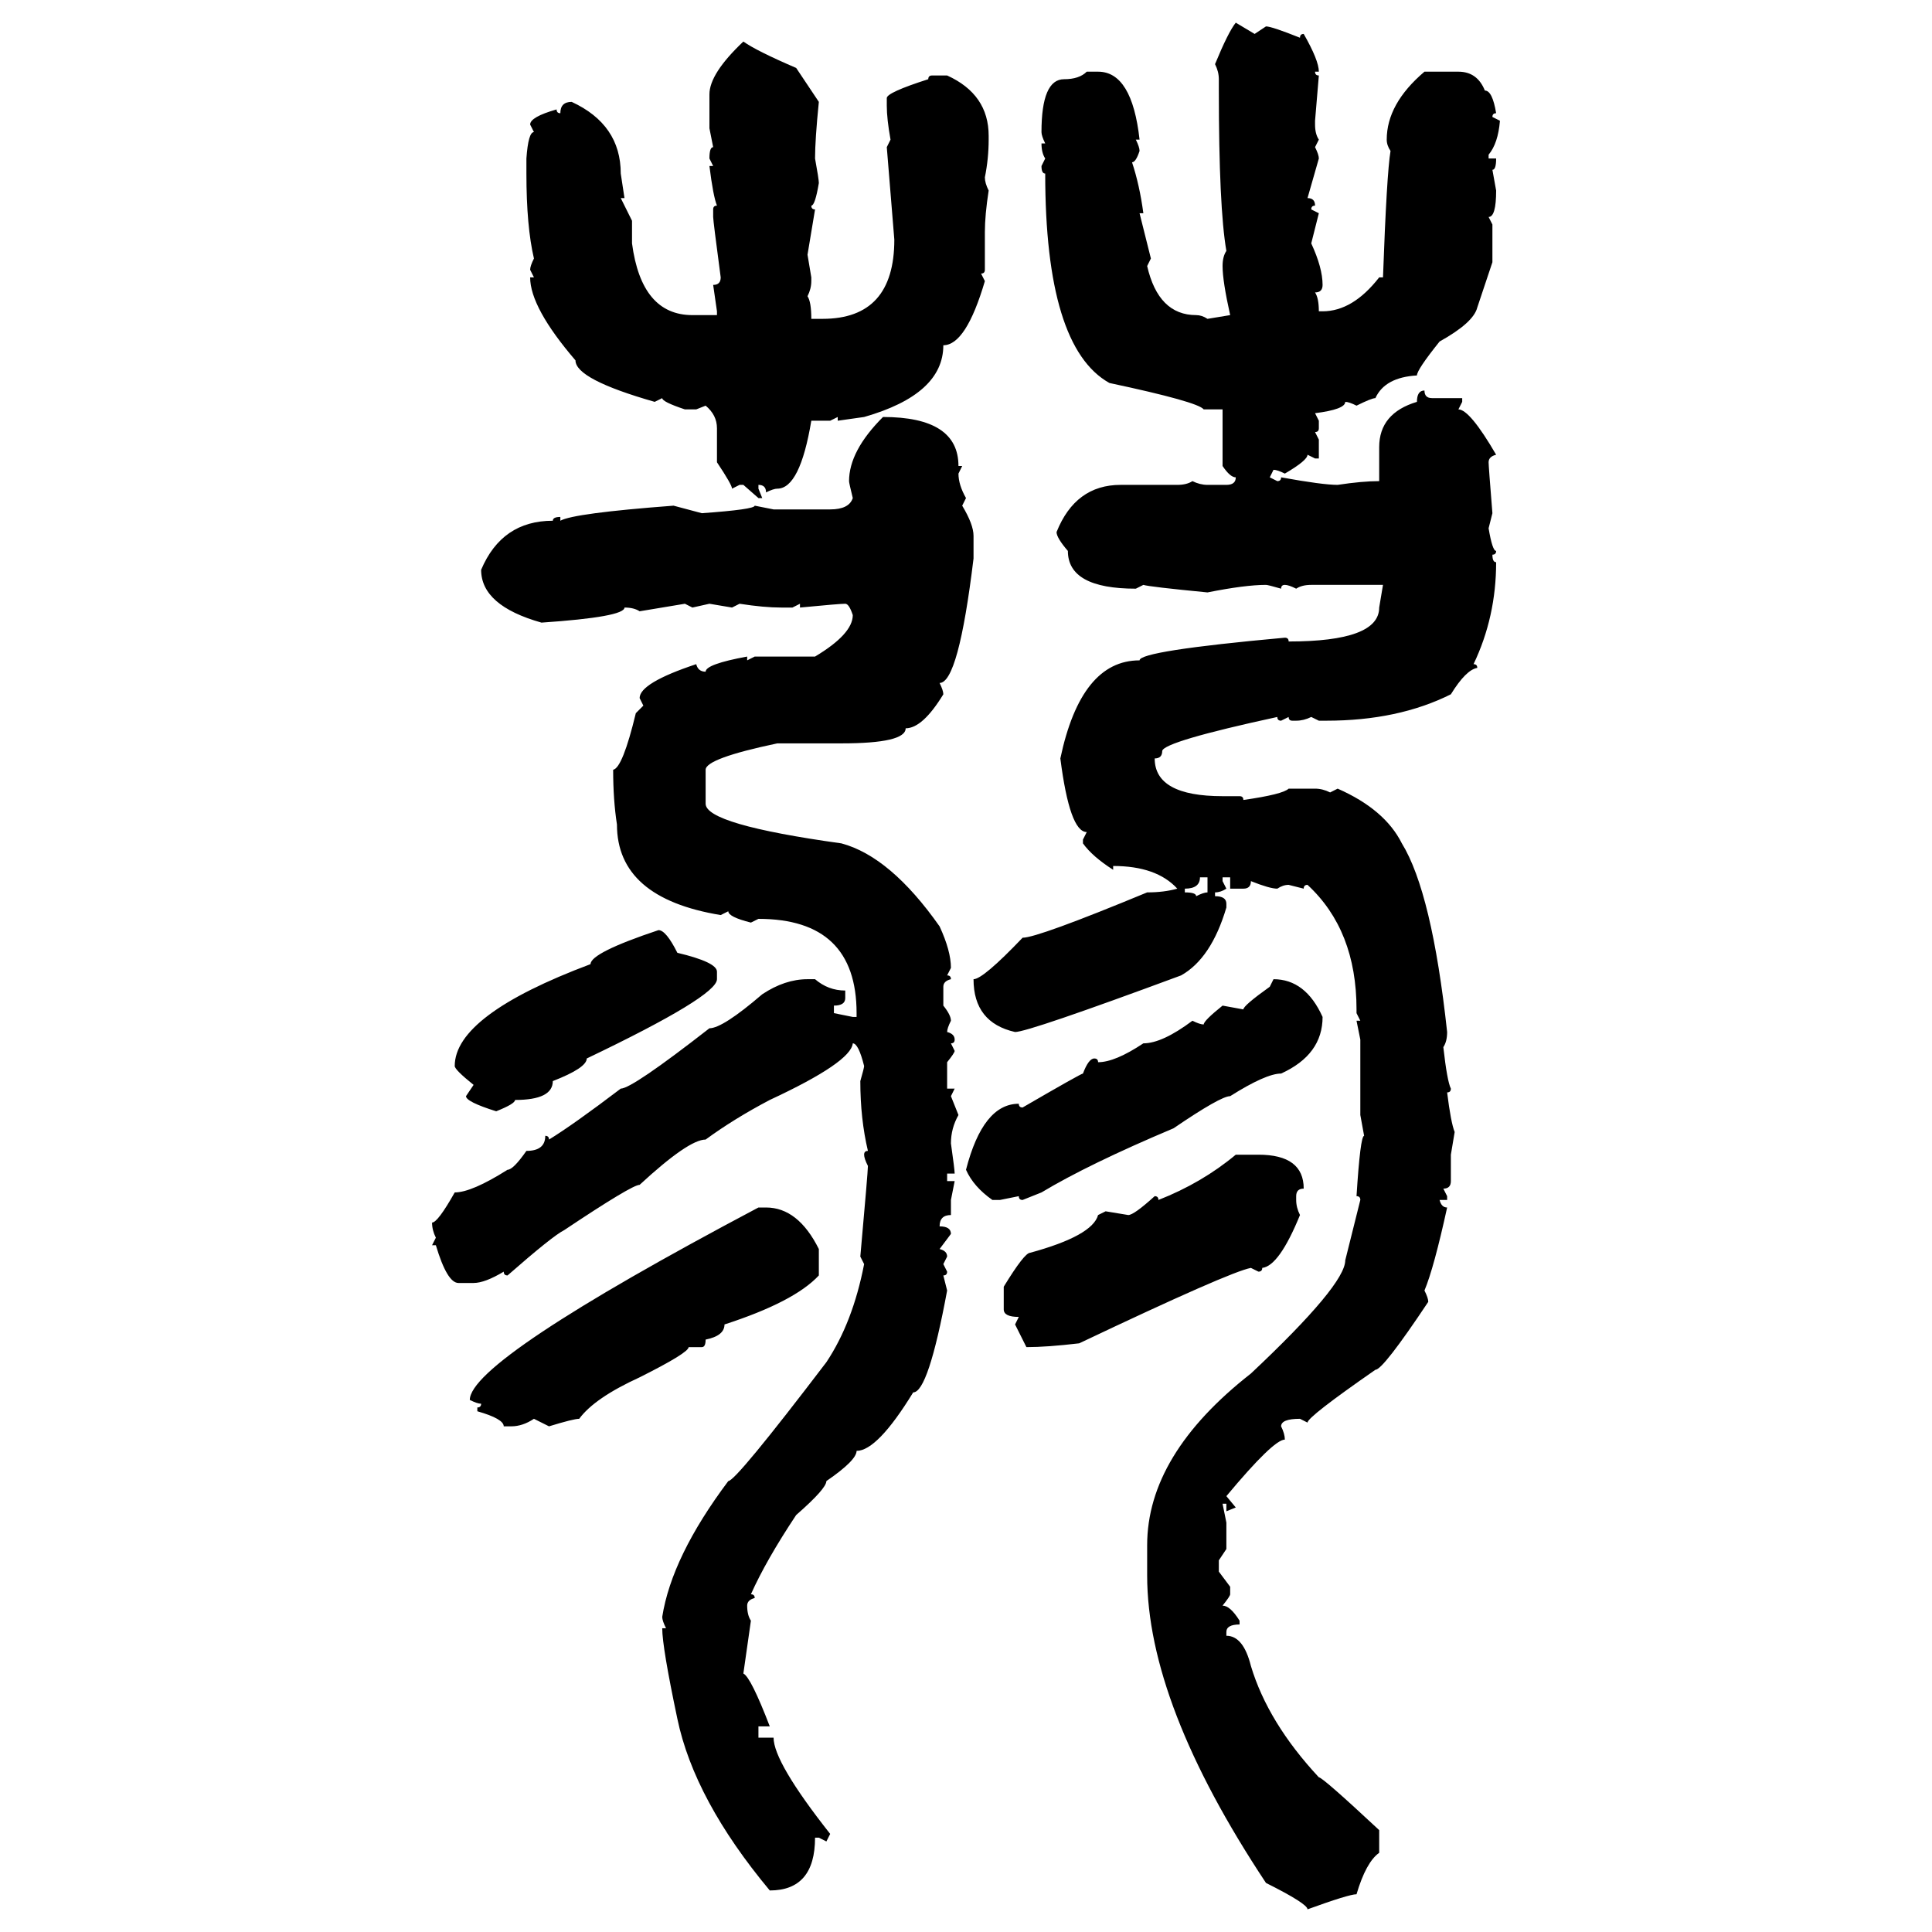 <svg xmlns="http://www.w3.org/2000/svg" xmlns:xlink="http://www.w3.org/1999/xlink" width="300" height="300"><path d="M191.89 3.52L191.89 3.52L194.82 5.27L196.58 4.10Q197.46 4.10 201.86 5.86L201.86 5.86Q201.86 5.27 202.44 5.27L202.44 5.27Q204.79 9.38 204.79 11.13L204.79 11.13L204.20 11.13Q204.20 11.72 204.79 11.72L204.79 11.72L204.20 18.75L204.20 19.34Q204.20 20.80 204.79 21.68L204.79 21.68L204.20 22.85Q204.79 24.02 204.79 24.61L204.79 24.61L203.03 30.76Q204.20 30.76 204.20 31.93L204.20 31.93Q203.61 31.93 203.61 32.52L203.61 32.52L204.79 33.11L203.61 37.79Q205.37 41.60 205.37 44.24L205.37 44.24Q205.37 45.41 204.20 45.41L204.20 45.41Q204.79 46.29 204.79 48.34L204.79 48.34L205.37 48.34Q210.06 48.34 214.16 43.07L214.16 43.07L214.75 43.07Q215.33 26.95 215.92 23.44L215.92 23.44Q215.33 22.56 215.33 21.68L215.33 21.68Q215.33 16.11 221.19 11.13L221.19 11.13L226.46 11.13Q229.39 11.13 230.57 14.06L230.57 14.06Q231.74 14.06 232.32 17.58L232.32 17.58Q231.74 17.58 231.74 18.16L231.74 18.16L232.91 18.75Q232.62 22.27 231.15 24.02L231.15 24.02L231.15 24.61L232.32 24.61Q232.32 26.37 231.74 26.37L231.74 26.37L232.32 29.59Q232.32 33.69 231.15 33.69L231.15 33.69L231.74 34.86L231.74 40.72L229.39 47.75Q228.81 50.10 223.54 53.03L223.54 53.03Q220.02 57.42 220.02 58.30L220.02 58.30Q215.04 58.59 213.57 61.82L213.57 61.82Q212.99 61.82 210.64 62.99L210.64 62.99Q209.47 62.40 208.89 62.40L208.89 62.40Q208.89 63.57 204.20 64.16L204.20 64.16L204.79 65.33L204.79 66.50Q204.79 67.09 204.20 67.09L204.20 67.09L204.79 68.26L204.79 71.19L204.20 71.19L203.03 70.61Q203.03 71.48 199.51 73.54L199.51 73.54Q198.34 72.95 197.75 72.95L197.75 72.95L197.17 74.12L198.34 74.71Q198.93 74.71 198.93 74.12L198.93 74.12Q205.37 75.29 207.71 75.29L207.71 75.29Q211.52 74.71 214.16 74.71L214.16 74.71L214.16 69.43Q214.16 64.16 220.02 62.40L220.02 62.40Q220.02 60.64 221.19 60.64L221.19 60.64Q221.19 61.82 222.36 61.82L222.36 61.82L227.05 61.82L227.05 62.40L226.46 63.57Q228.22 63.57 232.32 70.61L232.32 70.61Q231.15 70.90 231.15 71.78L231.15 71.78Q231.15 72.36 231.74 79.69L231.74 79.69L231.15 82.03Q231.74 85.55 232.32 85.55L232.32 85.55Q232.32 86.13 231.74 86.13L231.74 86.13Q231.74 87.30 232.32 87.30L232.32 87.30Q232.32 95.80 228.81 103.13L228.81 103.13Q229.39 103.13 229.39 103.71L229.39 103.71Q227.64 104.00 225.29 107.81L225.29 107.81Q217.09 111.91 205.96 111.91L205.96 111.91L204.79 111.91L203.61 111.33Q202.44 111.91 201.27 111.91L201.27 111.91L200.68 111.91Q200.10 111.91 200.10 111.33L200.10 111.33L198.93 111.91Q198.34 111.91 198.34 111.33L198.34 111.33Q180.76 115.14 180.47 116.60L180.47 116.60Q180.47 117.77 179.30 117.77L179.30 117.77Q179.30 123.63 189.84 123.63L189.84 123.63L192.48 123.63Q193.07 123.63 193.07 124.22L193.07 124.22Q199.22 123.34 200.10 122.46L200.10 122.46L204.20 122.46Q205.37 122.46 206.54 123.05L206.54 123.05L207.71 122.46Q215.04 125.68 217.68 130.96L217.68 130.96Q222.36 138.57 224.71 160.25L224.71 160.25Q224.71 161.72 224.12 162.60L224.12 162.60Q224.71 167.87 225.29 169.04L225.29 169.04Q225.29 169.63 224.71 169.63L224.71 169.63Q225.29 174.32 225.88 175.78L225.88 175.78L225.29 179.30L225.29 183.40Q225.29 184.57 224.12 184.57L224.12 184.57L224.71 185.74L224.71 186.33L223.54 186.33Q223.83 187.50 224.71 187.50L224.71 187.50Q222.66 196.88 221.19 200.39L221.19 200.39Q221.78 201.56 221.78 202.15L221.78 202.15Q214.75 212.70 213.57 212.70L213.57 212.70Q203.03 220.02 203.03 220.90L203.03 220.90L201.86 220.31Q198.93 220.31 198.93 221.48L198.93 221.48Q199.51 222.66 199.51 223.54L199.51 223.54Q197.75 223.54 190.43 232.32L190.43 232.32L191.89 234.08L190.43 234.67L190.43 233.50L189.84 233.50L190.43 236.43L190.43 240.53L189.26 242.29L189.26 244.04L191.02 246.39L191.02 247.56Q191.02 247.85 189.84 249.32L189.84 249.32Q191.02 249.32 192.48 251.66L192.48 251.66L192.48 252.25Q190.43 252.25 190.43 253.42L190.43 253.42L190.43 254.00Q193.07 254.00 194.24 258.69L194.24 258.69Q196.88 267.48 204.79 275.98L204.79 275.98Q205.37 275.98 214.16 284.18L214.16 284.18L214.16 287.70Q212.11 289.16 210.64 294.14L210.64 294.14Q209.47 294.14 203.03 296.48L203.03 296.48Q203.03 295.61 196.58 292.38L196.58 292.38Q178.13 264.55 178.13 244.63L178.13 244.63L178.13 239.94Q178.13 225.88 194.24 213.28L194.24 213.28Q208.89 199.51 208.89 195.70L208.89 195.70L211.23 186.33Q211.23 185.74 210.64 185.74L210.64 185.74Q211.23 176.37 211.82 176.37L211.82 176.37L211.23 173.14L211.23 161.43L210.64 158.50L211.23 158.50L210.64 157.32L210.64 156.74Q210.64 144.43 203.03 137.40L203.03 137.40Q202.44 137.40 202.44 137.99L202.44 137.99L200.10 137.40Q199.22 137.40 198.34 137.99L198.34 137.99Q197.17 137.99 194.24 136.82L194.24 136.82Q194.24 137.99 193.07 137.99L193.07 137.99L191.02 137.99L191.02 136.23L189.84 136.23L189.84 136.82L190.43 137.99Q189.55 138.57 188.67 138.57L188.67 138.57L188.67 139.16Q190.43 139.16 190.43 140.33L190.43 140.33L190.43 140.92Q188.09 148.83 183.40 151.46L183.40 151.46Q159.67 160.25 157.62 160.25L157.62 160.25Q151.17 158.79 151.17 152.05L151.17 152.05Q152.64 152.05 158.79 145.61L158.79 145.61Q161.13 145.61 178.13 138.57L178.13 138.57Q180.76 138.57 182.81 137.99L182.81 137.99Q179.59 134.47 172.85 134.47L172.85 134.47L172.85 135.06Q169.63 133.01 168.16 130.96L168.16 130.96L168.16 130.37L168.75 129.20Q166.11 129.20 164.65 117.77L164.65 117.77Q167.87 102.54 176.95 102.54L176.95 102.54Q176.95 101.07 199.51 99.02L199.51 99.02Q200.10 99.02 200.10 99.61L200.10 99.61Q214.16 99.61 214.16 94.34L214.16 94.34L214.75 90.82L203.61 90.82Q202.15 90.82 201.27 91.41L201.27 91.41Q200.10 90.82 199.51 90.82L199.51 90.82Q198.93 90.82 198.93 91.41L198.93 91.41Q196.88 90.82 196.58 90.82L196.58 90.82Q193.36 90.82 187.50 91.99L187.50 91.99Q178.42 91.11 177.54 90.82L177.54 90.82L176.37 91.41Q165.82 91.41 165.82 85.55L165.82 85.55Q164.06 83.50 164.06 82.62L164.06 82.62Q166.99 75.29 174.02 75.29L174.02 75.29L182.81 75.29Q184.28 75.29 185.16 74.71L185.16 74.71Q186.33 75.29 187.50 75.29L187.50 75.29L190.43 75.29Q191.89 75.29 191.89 74.12L191.89 74.12Q191.02 74.12 189.84 72.36L189.84 72.36L189.84 63.57L186.91 63.57Q186.04 62.40 172.27 59.47L172.27 59.47Q162.30 53.91 162.30 26.95L162.30 26.95Q161.72 26.95 161.72 25.78L161.72 25.78L162.30 24.61Q161.72 23.73 161.72 22.27L161.72 22.27L162.30 22.27Q161.72 21.09 161.72 20.51L161.72 20.51Q161.72 12.30 165.23 12.30L165.23 12.30Q167.58 12.30 168.75 11.13L168.75 11.13L170.51 11.13Q175.78 11.13 176.95 21.68L176.95 21.68L176.37 21.68Q176.95 22.85 176.95 23.44L176.95 23.44Q176.37 25.20 175.78 25.20L175.78 25.20Q176.95 28.71 177.54 33.11L177.54 33.11L176.95 33.11L178.71 40.14L178.13 41.31Q179.88 48.93 185.74 48.93L185.74 48.93Q186.62 48.93 187.50 49.51L187.50 49.51L191.02 48.93Q189.84 43.65 189.84 41.31L189.84 41.31Q189.84 39.84 190.43 38.96L190.43 38.96Q189.26 32.23 189.26 14.06L189.26 14.06L189.26 12.30Q189.26 11.13 188.67 9.96L188.67 9.96Q190.72 4.98 191.89 3.52ZM115.43 6.45L115.43 6.45Q117.48 7.91 123.63 10.55L123.63 10.55Q126.56 14.94 127.15 15.82L127.15 15.82Q126.56 21.68 126.56 24.61L126.56 24.61Q127.15 27.83 127.15 28.42L127.15 28.42Q126.56 31.93 125.98 31.93L125.98 31.93Q125.98 32.52 126.56 32.52L126.56 32.52Q125.68 37.79 125.39 39.55L125.39 39.55L125.98 43.07L125.98 43.65Q125.98 44.82 125.39 46.00L125.39 46.00Q125.98 46.88 125.98 49.51L125.98 49.51L127.73 49.51Q138.87 49.51 138.87 37.21L138.87 37.21L137.70 22.85L138.28 21.68Q137.70 18.46 137.70 16.41L137.70 16.41L137.70 15.23Q137.70 14.36 144.14 12.30L144.14 12.30Q144.14 11.72 144.73 11.72L144.73 11.72L147.07 11.72Q153.52 14.65 153.52 21.09L153.52 21.09L153.52 21.68Q153.52 24.61 152.93 27.54L152.93 27.54Q152.93 28.42 153.52 29.59L153.52 29.59Q152.93 33.40 152.93 36.04L152.93 36.04L152.93 41.89Q152.93 42.48 152.34 42.48L152.34 42.48L152.93 43.65Q150 53.61 146.48 53.61L146.48 53.61Q146.48 61.23 134.18 64.75L134.18 64.75L130.08 65.33L130.08 64.75L128.91 65.33L125.98 65.33Q124.22 75.88 120.70 75.88L120.70 75.88Q120.12 75.88 118.95 76.46L118.95 76.46Q118.95 75.29 117.77 75.29L117.77 75.29L117.77 75.88L118.36 77.34L117.77 77.34L115.43 75.29L114.84 75.29L113.67 75.88Q113.67 75.29 111.33 71.78L111.33 71.78L111.33 66.50Q111.33 64.45 109.57 62.99L109.57 62.99L108.11 63.57L106.35 63.57Q102.83 62.40 102.83 61.82L102.83 61.82L101.66 62.40Q89.36 58.89 89.36 55.96L89.36 55.96Q82.32 47.75 82.32 43.07L82.32 43.07L82.91 43.07L82.32 41.89Q82.32 41.31 82.91 40.14L82.91 40.14Q81.74 35.16 81.74 26.95L81.74 26.95L81.74 24.61Q82.03 20.51 82.91 20.51L82.91 20.51L82.32 19.34Q82.32 18.16 86.43 16.99L86.43 16.99Q86.43 17.58 87.01 17.58L87.01 17.58Q87.01 15.82 88.77 15.82L88.77 15.82Q96.39 19.34 96.39 26.95L96.39 26.95L96.97 30.76L96.39 30.76L98.14 34.28L98.14 37.79Q99.61 48.93 107.52 48.93L107.52 48.93L111.33 48.93L111.33 48.34L110.74 44.24Q111.91 44.24 111.91 43.07L111.91 43.07Q110.74 34.28 110.74 33.69L110.74 33.69L110.74 32.52Q110.74 31.93 111.33 31.93L111.33 31.93Q110.74 30.47 110.16 25.78L110.16 25.78L110.74 25.78L110.16 24.61Q110.16 22.85 110.74 22.85L110.74 22.85L110.16 19.92L110.16 14.65Q110.16 11.43 115.43 6.45ZM137.11 64.75L137.11 64.75Q148.83 64.75 148.83 72.36L148.83 72.36L149.41 72.36L148.83 73.54Q148.83 75.29 150 77.34L150 77.34L149.41 78.52Q151.17 81.45 151.17 83.20L151.17 83.20L151.17 86.72Q148.83 106.05 145.90 106.05L145.90 106.05Q146.48 107.23 146.48 107.81L146.48 107.81Q143.26 113.09 140.63 113.09L140.63 113.09Q140.63 115.43 130.66 115.43L130.66 115.43L120.70 115.43Q109.57 117.77 109.57 119.53L109.57 119.53L109.57 124.80Q109.57 128.03 130.66 130.96L130.66 130.96Q138.28 133.01 145.90 143.85L145.90 143.85Q147.66 147.66 147.66 150.29L147.66 150.29L147.07 151.46Q147.66 151.46 147.66 152.05L147.66 152.05Q146.48 152.34 146.48 153.22L146.48 153.22L146.48 156.15Q147.66 157.62 147.66 158.50L147.66 158.50Q147.07 159.67 147.07 160.25L147.07 160.25Q148.24 160.55 148.24 161.43L148.24 161.43Q148.24 162.01 147.66 162.01L147.66 162.01L148.24 163.18Q148.24 163.48 147.07 164.94L147.07 164.94L147.07 169.04L148.24 169.04L147.66 170.21L148.83 173.14Q147.66 175.20 147.66 177.54L147.66 177.54Q148.24 181.64 148.24 182.23L148.24 182.23L147.07 182.23L147.07 183.40L148.24 183.40L147.66 186.33L147.66 188.67Q145.90 188.67 145.90 190.43L145.90 190.43Q147.66 190.43 147.66 191.60L147.66 191.60L145.90 193.95Q147.07 194.24 147.07 195.12L147.07 195.12L146.48 196.29L147.07 197.46Q147.07 198.05 146.48 198.05L146.48 198.05L147.07 200.39Q144.14 216.21 141.80 216.21L141.80 216.21Q136.23 225.29 133.01 225.29L133.01 225.29Q133.01 226.76 128.32 229.98L128.32 229.98Q128.32 231.15 123.63 235.25L123.63 235.25Q118.95 242.29 116.60 247.56L116.60 247.56Q117.19 247.56 117.19 248.14L117.19 248.14Q116.02 248.44 116.02 249.32L116.02 249.32Q116.02 250.78 116.60 251.66L116.60 251.66L115.43 259.86Q116.60 260.45 119.53 268.07L119.53 268.07L117.77 268.07L117.77 269.82L120.12 269.82Q120.12 273.63 128.91 284.77L128.91 284.77L128.32 285.94L127.15 285.35L126.56 285.35Q126.56 293.55 119.53 293.55L119.53 293.55Q107.81 279.49 105.18 266.89L105.18 266.89Q102.83 255.76 102.83 252.83L102.83 252.83L103.42 252.83Q102.83 251.66 102.83 251.07L102.83 251.07Q104.30 241.70 113.09 229.98L113.09 229.98Q114.26 229.98 128.32 211.52L128.32 211.52Q132.42 205.37 134.18 196.29L134.18 196.29L133.59 195.12Q134.77 181.93 134.77 181.05L134.77 181.05Q134.18 179.88 134.18 179.30L134.18 179.30Q134.18 178.71 134.77 178.71L134.77 178.71Q133.59 173.73 133.59 167.87L133.59 167.87Q134.18 165.82 134.18 165.53L134.18 165.53Q133.30 162.01 132.42 162.01L132.42 162.01Q132.13 164.94 119.53 170.80L119.53 170.80Q113.96 173.73 109.57 176.95L109.57 176.95Q106.93 176.95 99.32 183.98L99.32 183.98Q98.14 183.98 87.60 191.02L87.60 191.02Q85.84 191.89 78.81 198.05L78.81 198.05Q78.22 198.05 78.22 197.46L78.22 197.46Q75.29 199.22 73.54 199.22L73.54 199.22L71.19 199.22Q69.43 199.22 67.68 193.36L67.68 193.36L67.09 193.36L67.68 192.19Q67.09 191.02 67.09 189.84L67.09 189.84Q67.97 189.84 70.61 185.16L70.61 185.16Q73.24 185.16 78.81 181.64L78.81 181.64Q79.69 181.64 81.74 178.71L81.74 178.71Q84.67 178.71 84.67 176.37L84.67 176.37Q85.25 176.37 85.25 176.95L85.25 176.95Q89.06 174.61 96.39 169.04L96.39 169.04Q98.14 169.04 110.16 159.67L110.16 159.67Q112.21 159.67 118.36 154.39L118.36 154.39Q121.88 152.05 125.39 152.05L125.39 152.05L126.56 152.05Q128.61 153.81 131.25 153.81L131.25 153.81L131.25 154.98Q131.25 156.15 129.49 156.15L129.49 156.15L129.49 157.32L132.42 157.91L133.01 157.91L133.01 157.32Q133.01 142.68 117.77 142.68L117.77 142.68L116.60 143.26Q113.09 142.38 113.09 141.50L113.09 141.50L111.91 142.09Q95.80 139.45 95.80 128.03L95.80 128.03Q95.21 124.22 95.21 119.53L95.21 119.53Q96.68 119.24 98.73 110.74L98.73 110.74L99.90 109.57L99.32 108.40Q99.32 106.05 108.11 103.13L108.11 103.13Q108.40 104.30 109.57 104.30L109.57 104.30Q109.57 103.13 116.02 101.95L116.02 101.95L116.02 102.54L117.19 101.95L126.56 101.95Q132.42 98.44 132.42 95.51L132.42 95.51Q131.84 93.75 131.25 93.75L131.25 93.75Q130.37 93.75 124.22 94.34L124.22 94.34L124.22 93.75L123.05 94.34L121.29 94.34Q118.65 94.34 114.84 93.75L114.84 93.75L113.67 94.34L110.16 93.75L107.52 94.34L106.35 93.75L99.32 94.92Q98.44 94.34 96.97 94.34L96.97 94.34Q96.97 95.80 84.08 96.68L84.08 96.68Q74.71 94.04 74.71 88.48L74.71 88.48Q77.93 80.86 85.84 80.86L85.84 80.86Q85.84 80.27 87.01 80.27L87.01 80.27L87.01 80.86Q89.06 79.69 104.59 78.52L104.59 78.52L108.98 79.69Q117.19 79.10 117.19 78.52L117.19 78.52L120.12 79.10L128.91 79.10Q131.84 79.10 132.42 77.34L132.42 77.34Q131.84 75 131.84 74.71L131.84 74.71Q131.84 70.02 137.11 64.75ZM187.50 136.23L186.33 136.23Q186.33 137.99 183.98 137.99L183.98 137.99L183.98 138.57Q185.74 138.57 185.74 139.16L185.74 139.16Q186.91 138.57 187.50 138.57L187.50 138.57L187.50 136.23ZM102.25 144.43L102.25 144.43Q103.42 144.43 105.18 147.95L105.18 147.95Q111.33 149.41 111.33 150.88L111.33 150.88L111.33 152.05Q111.33 154.69 91.11 164.36L91.11 164.36Q91.11 165.82 85.84 167.87L85.84 167.87Q85.84 170.80 79.98 170.80L79.98 170.80Q79.98 171.39 77.05 172.56L77.05 172.56Q72.36 171.09 72.36 170.21L72.36 170.21L73.54 168.46Q70.61 166.11 70.61 165.53L70.61 165.53Q70.61 157.62 91.70 149.71L91.70 149.71Q91.70 147.95 102.25 144.43ZM197.17 153.22L197.75 152.05Q202.73 152.05 205.37 157.91L205.37 157.91Q205.37 163.77 198.93 166.70L198.93 166.70Q196.58 166.70 191.02 170.21L191.02 170.21Q189.55 170.21 182.23 175.20L182.23 175.20Q169.04 180.76 161.72 185.16L161.72 185.16L158.79 186.33Q158.20 186.33 158.20 185.74L158.20 185.74L155.27 186.33L154.10 186.33Q151.17 184.28 150 181.64L150 181.64Q152.64 171.39 158.20 171.39L158.20 171.39Q158.20 171.97 158.79 171.97L158.79 171.97Q167.87 166.70 168.16 166.70L168.16 166.70Q169.04 164.36 169.92 164.36L169.92 164.36Q170.51 164.36 170.51 164.94L170.51 164.94Q173.14 164.94 177.54 162.01L177.54 162.01Q180.47 162.01 185.16 158.50L185.16 158.50Q186.33 159.08 186.91 159.08L186.91 159.08Q186.91 158.50 189.84 156.15L189.84 156.15L193.07 156.74Q193.07 156.15 197.17 153.22L197.17 153.22ZM191.89 179.30L191.89 179.30L195.41 179.30Q202.44 179.30 202.44 184.57L202.44 184.57Q201.27 184.57 201.27 185.74L201.27 185.74L201.27 186.33Q201.27 187.50 201.86 188.67L201.86 188.67Q198.63 196.58 196.00 196.88L196.00 196.88Q196.00 197.46 195.41 197.46L195.41 197.46L194.24 196.88Q191.02 197.46 167.58 208.59L167.58 208.59Q162.60 209.18 159.38 209.18L159.38 209.18L157.62 205.66L158.20 204.49Q155.86 204.49 155.86 203.32L155.86 203.32L155.86 199.80Q159.08 194.53 159.96 194.53L159.96 194.53Q169.63 191.89 170.51 188.67L170.51 188.67L171.68 188.09L175.20 188.67Q176.07 188.67 179.30 185.74L179.30 185.74Q179.88 185.74 179.88 186.33L179.88 186.33Q186.62 183.69 191.89 179.30ZM117.77 187.50L117.77 187.50L118.95 187.50Q123.93 187.50 127.15 193.95L127.15 193.95L127.15 198.05Q123.34 202.15 112.50 205.66L112.50 205.66Q112.50 207.42 109.57 208.01L109.57 208.01Q109.57 209.18 108.98 209.18L108.98 209.18L106.93 209.18Q106.93 210.06 99.32 213.87L99.32 213.87Q92.29 217.09 89.94 220.31L89.94 220.31Q89.06 220.31 85.25 221.48L85.25 221.48L82.91 220.31Q81.15 221.48 79.39 221.48L79.39 221.48L78.22 221.48Q78.22 220.31 74.12 219.14L74.12 219.14L74.12 218.55Q74.71 218.55 74.71 217.97L74.71 217.97Q74.12 217.97 72.95 217.38L72.95 217.38Q72.95 211.23 117.77 187.50Z"/></svg>